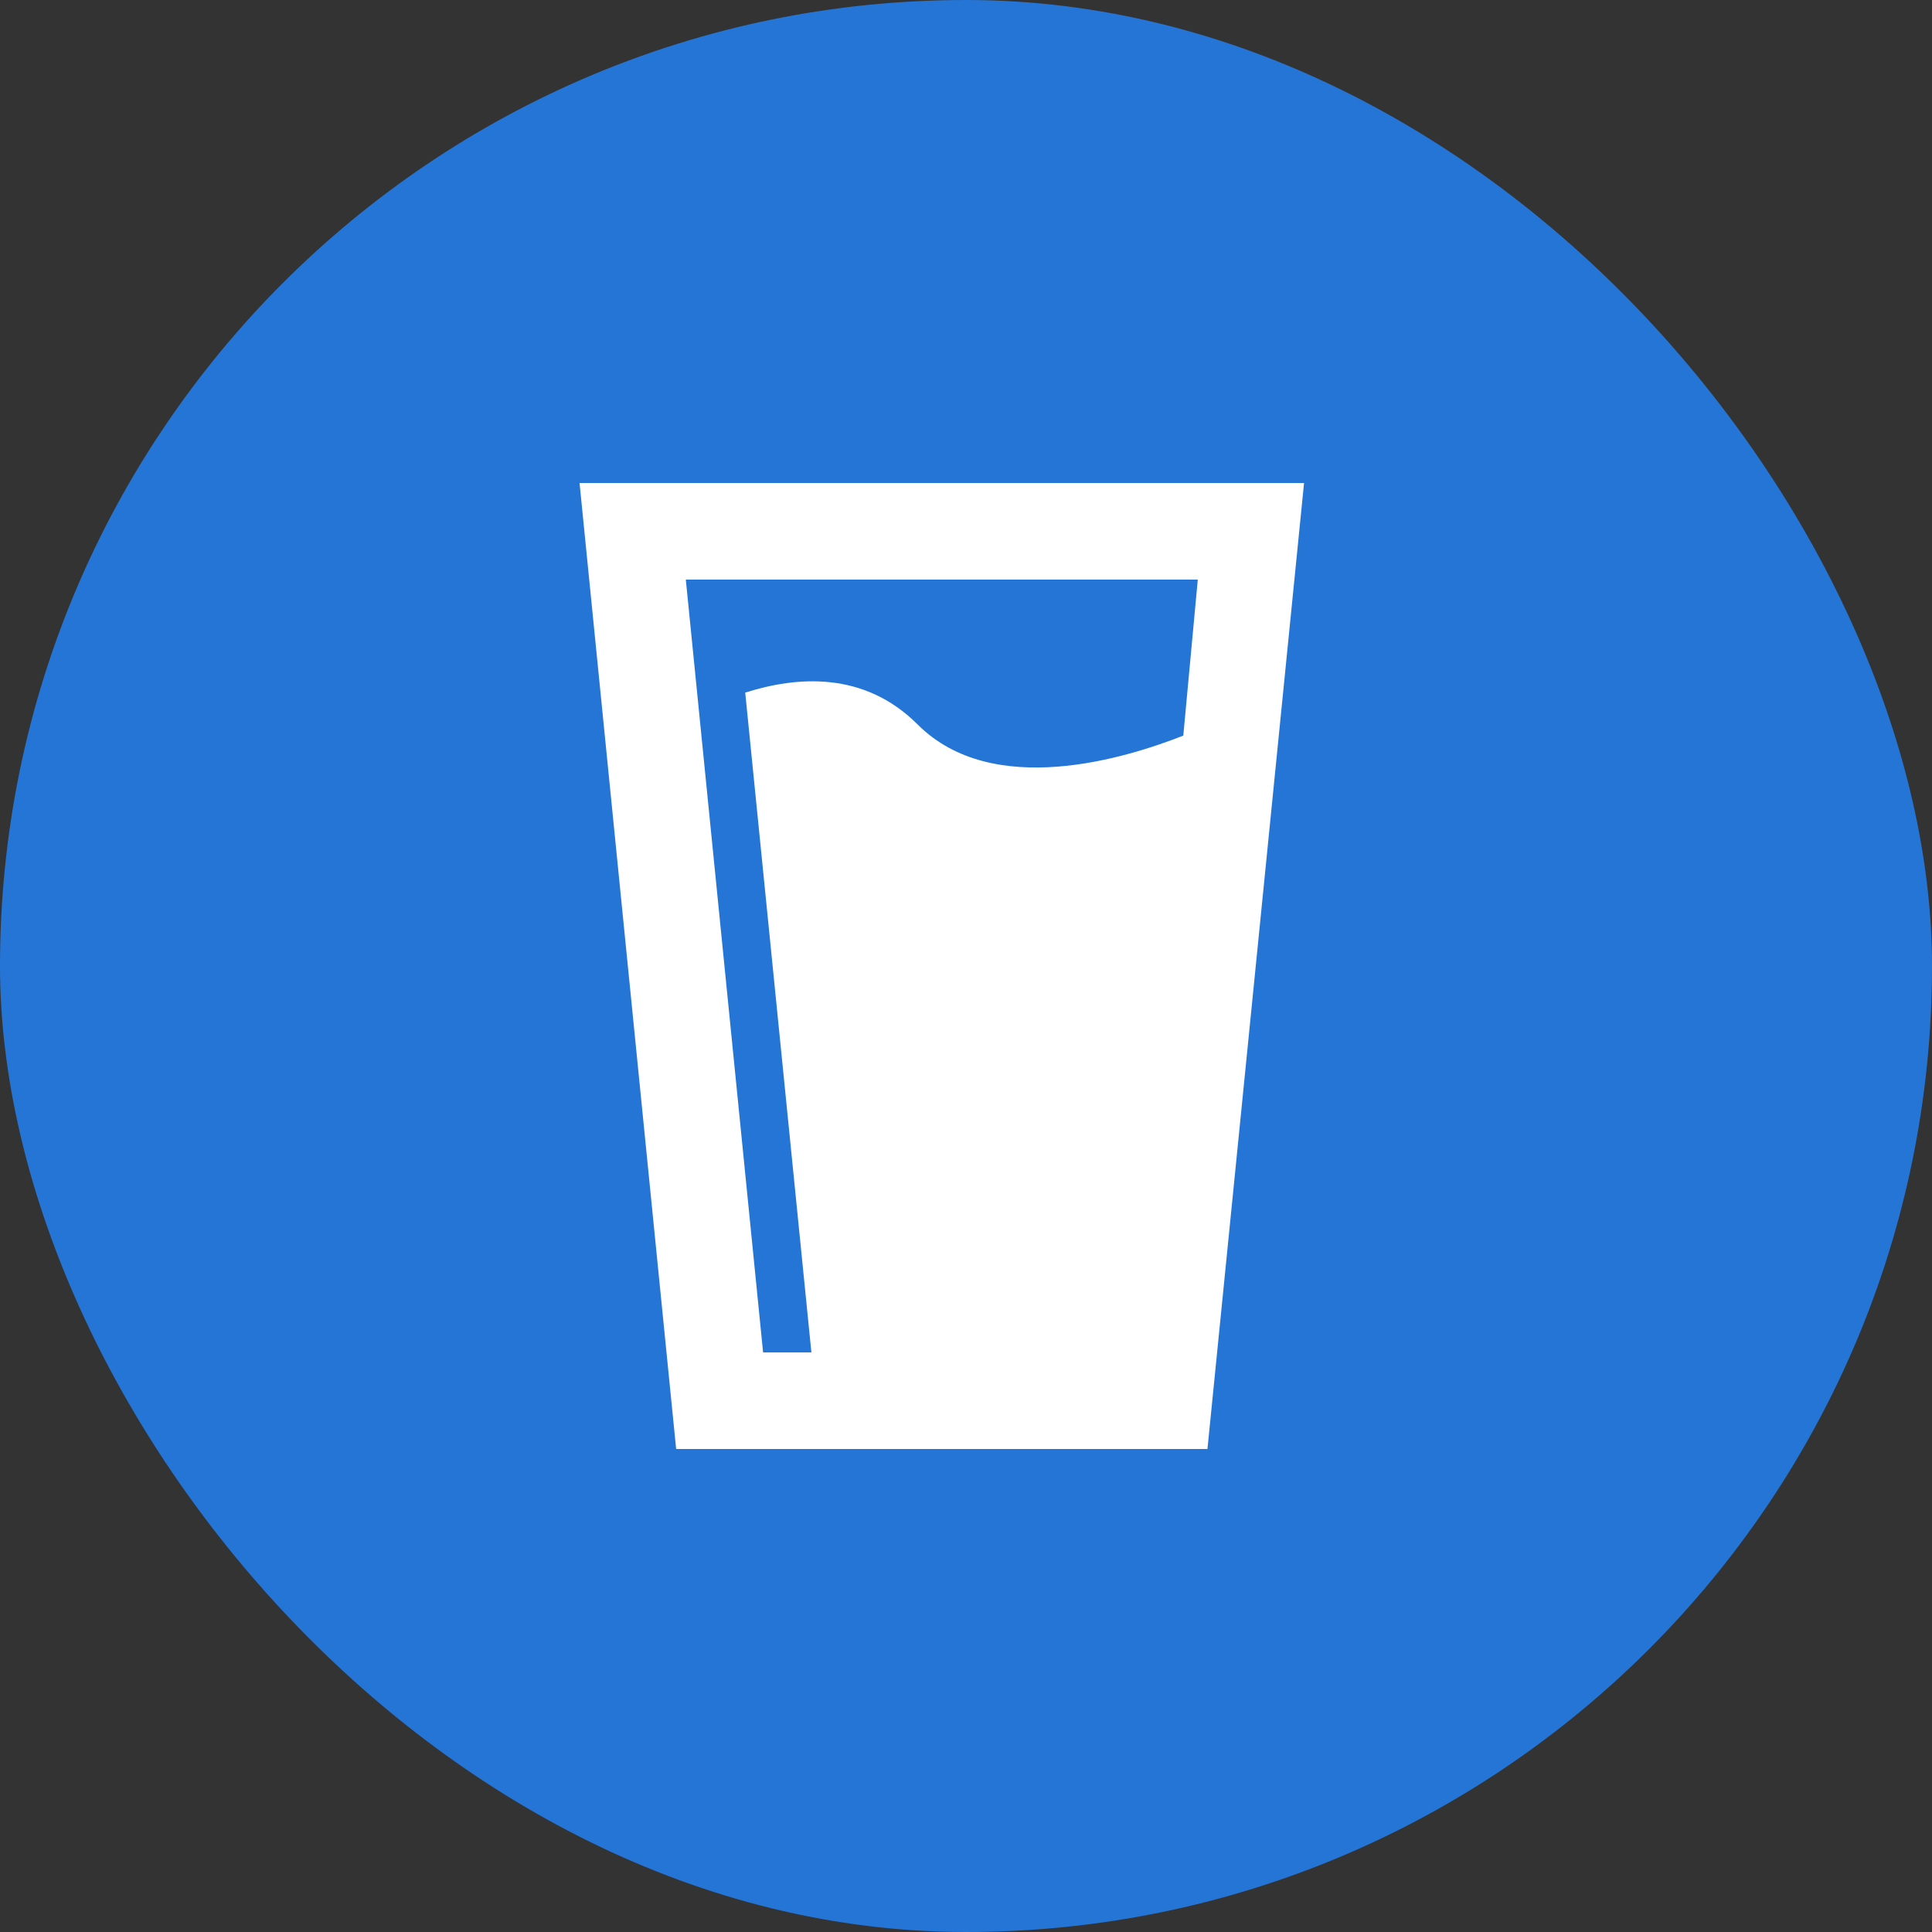 <svg width="40" height="40" viewBox="0 0 40 40" fill="none" xmlns="http://www.w3.org/2000/svg">
<rect x="0" y="0" width="40" height="40" fill="#333333" stroke="none"/>
<rect width="40" height="40" rx="20" fill="#2575D6"/>
<g clip-path="url(#clip0_7581_35556)">
<path d="M11.999 10H26.999L24.999 30H13.999L11.999 10ZM14.199 12L15.799 28H16.799L15.429 14.34C16.499 14 17.889 13.89 18.999 15C20.559 16.56 23.329 15.69 24.499 15.23L24.799 12H14.199Z" fill="white"/>
</g>
<defs>
<clipPath id="clip0_7581_35556">
<rect width="24" height="24" fill="white" transform="translate(8 8)"/>
</clipPath>
</defs>
</svg>
